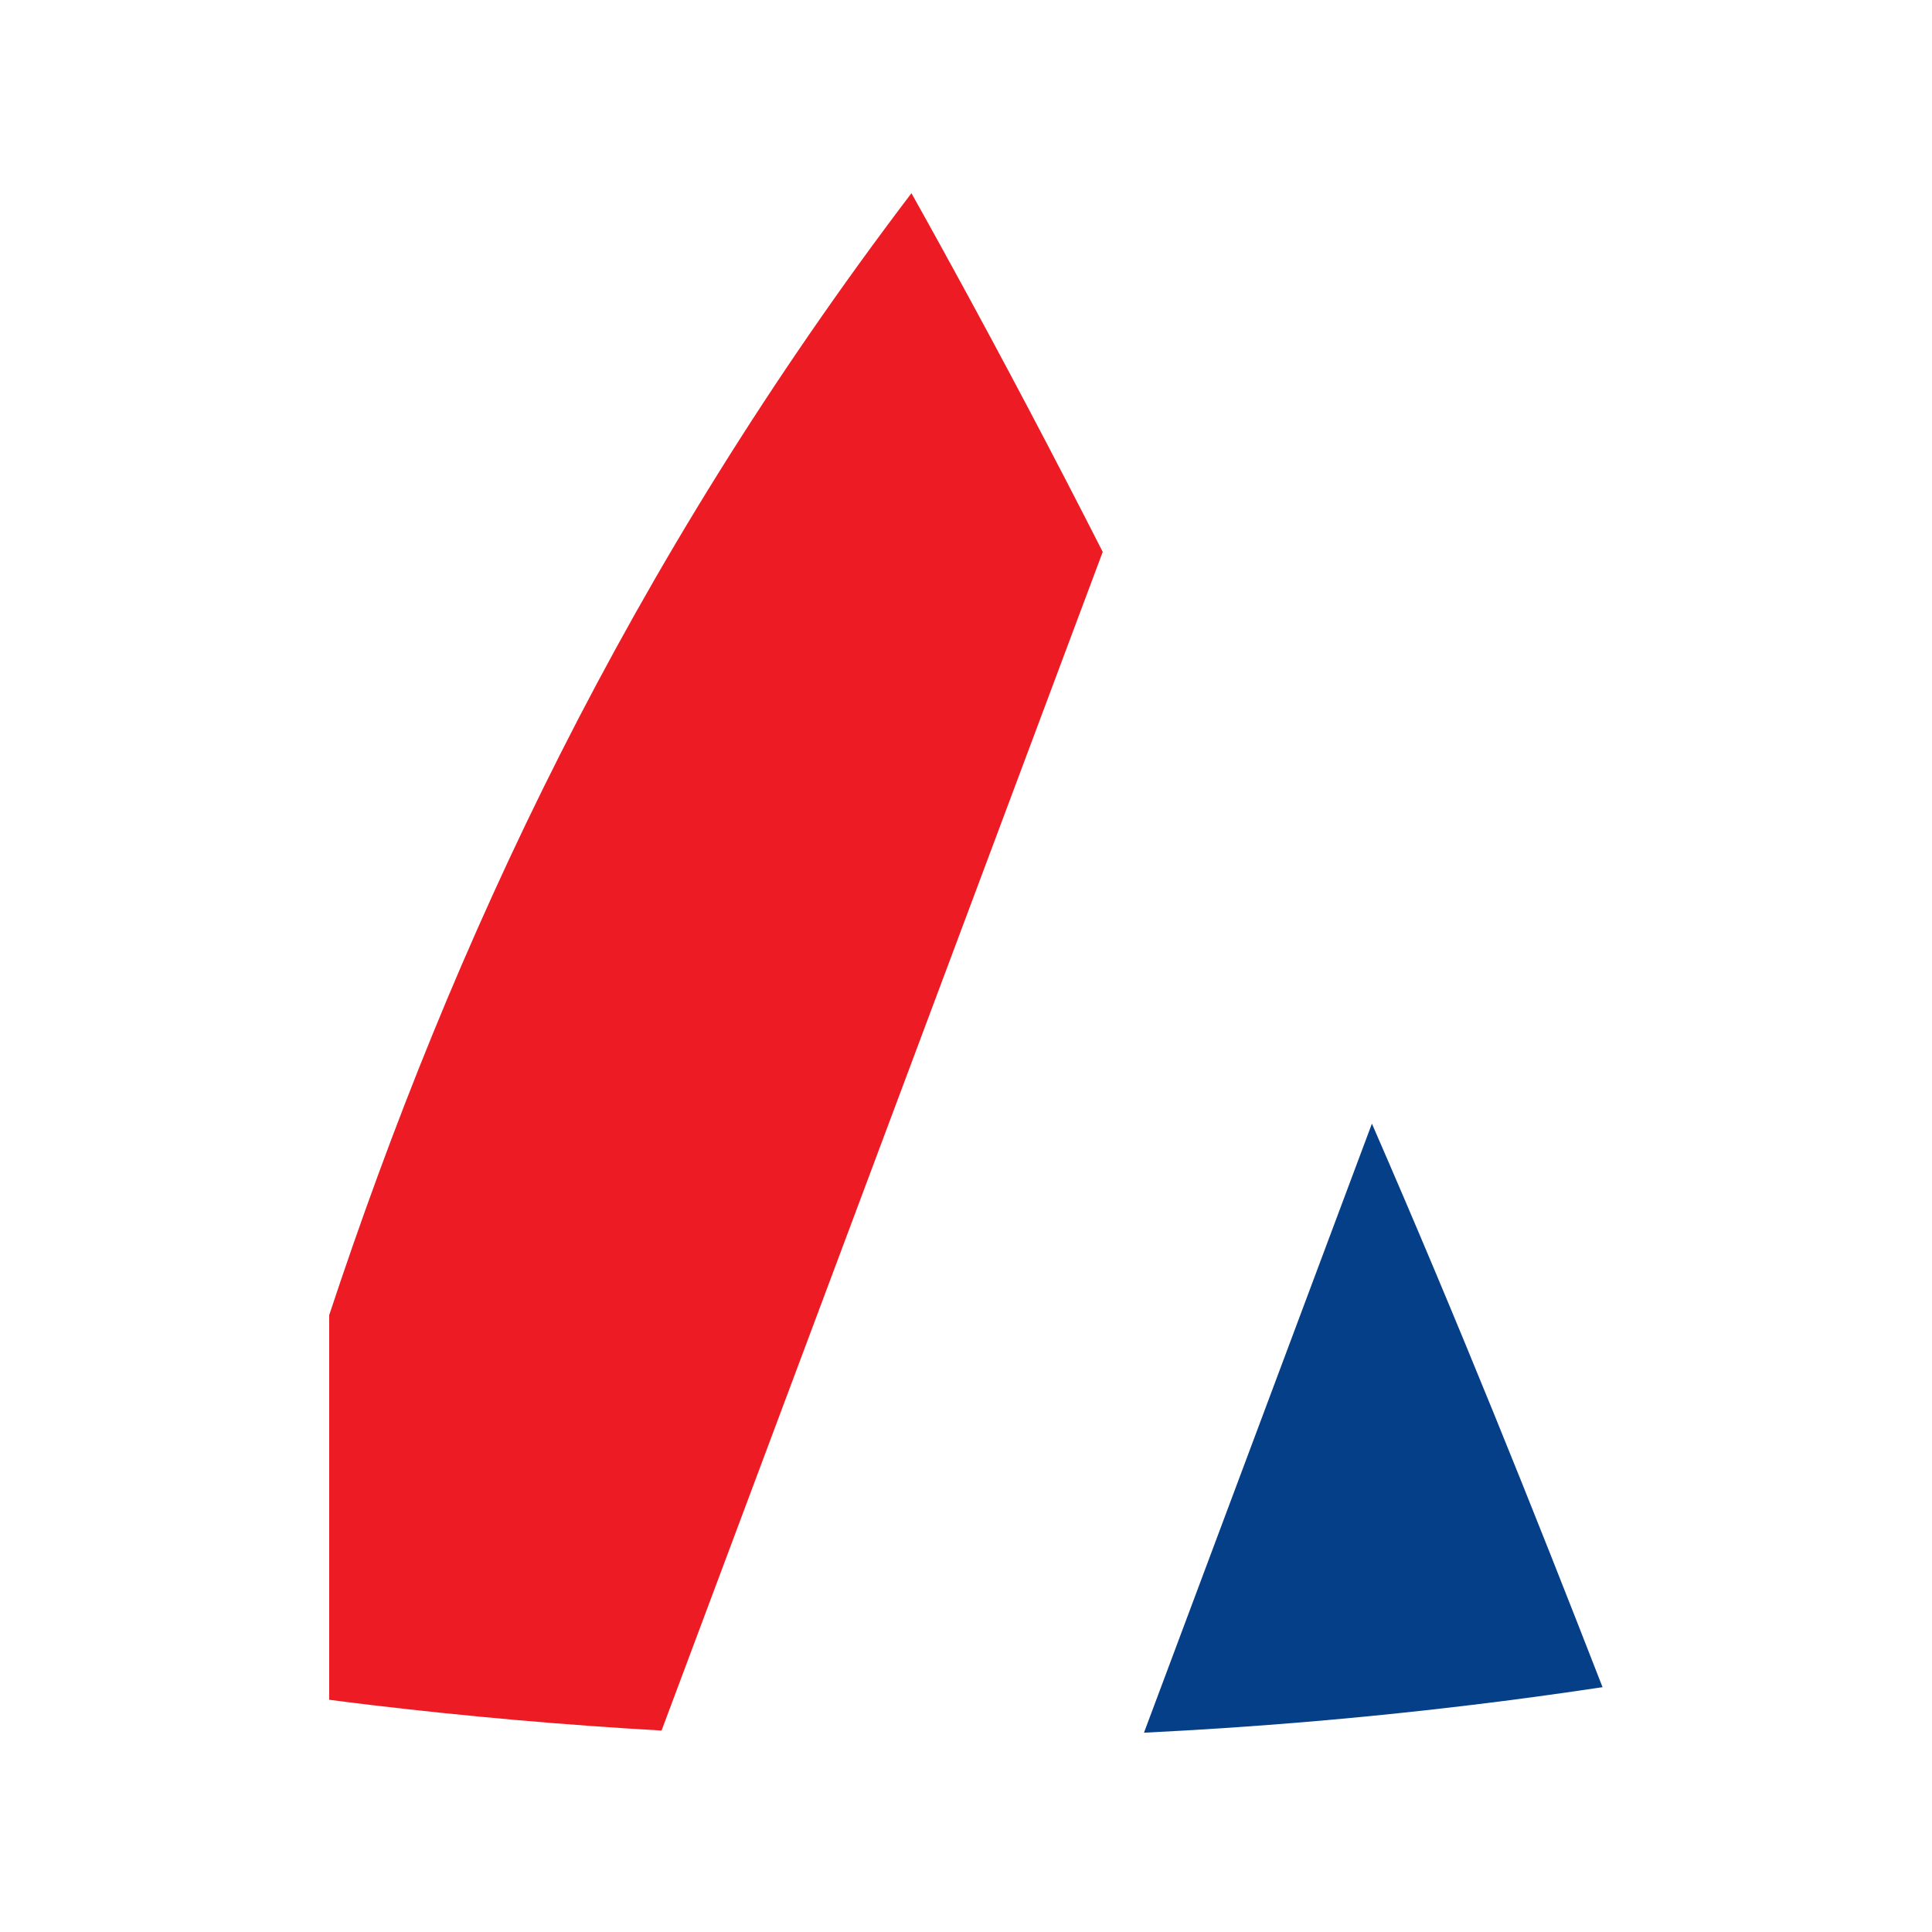 <svg xmlns="http://www.w3.org/2000/svg" fill="none" viewBox="0 0 1080 1080" height="1080" width="1080">
<rect fill="white" height="1080" width="1080"></rect>
<path fill="white" d="M528.025 141.366C528.241 141.796 528.456 142.227 528.671 142.657C528.456 142.183 528.241 141.839 528.025 141.366ZM530.91 146.703C561.344 202.105 589.712 256.044 616.445 308.518L369.827 967.4C315.544 964.301 261.218 959.523 206.936 953.066C309.991 965.377 413.046 971.619 516.058 971.619C617.133 971.619 718.252 965.636 819.327 953.453C759.362 960.642 699.44 965.679 639.475 968.606L766.895 628.145C815.582 739.809 857.467 844.457 895.822 943.122C806.8 714.282 699.311 453.502 530.91 146.703Z"></path>
<path fill="#043F88" d="M766.906 628.128L639.486 968.589C699.408 965.662 759.373 960.668 819.338 953.479C819.812 953.436 820.285 953.393 820.802 953.264L822.222 953.135C845.769 950.294 869.316 947.108 892.863 943.578C893.853 943.449 894.843 943.277 895.833 943.148C857.435 844.44 815.55 739.792 766.906 628.128Z"></path>
<path fill="#F15A40" d="M528.68 142.624C528.981 143.184 529.326 143.787 529.627 144.303C529.326 143.744 529.024 143.184 528.68 142.624Z"></path>
<path fill="#ED1C24" d="M509.498 107.998C350.697 317.036 253.238 526.073 184.018 735.154V950.176C191.637 951.209 199.299 952.113 206.962 953.06C261.244 959.517 315.57 964.295 369.81 967.395L616.428 308.512C589.738 256.038 561.327 202.099 530.936 146.698C530.893 146.654 530.893 146.654 530.85 146.611C530.462 145.837 530.032 145.062 529.601 144.33C529.343 143.77 528.999 143.168 528.697 142.651C528.482 142.221 528.224 141.79 528.009 141.36C527.449 140.413 526.932 139.423 526.373 138.432C526.33 138.303 526.244 138.174 526.201 138.088C520.691 128.058 515.138 118.071 509.498 107.998Z"></path>
</svg>
